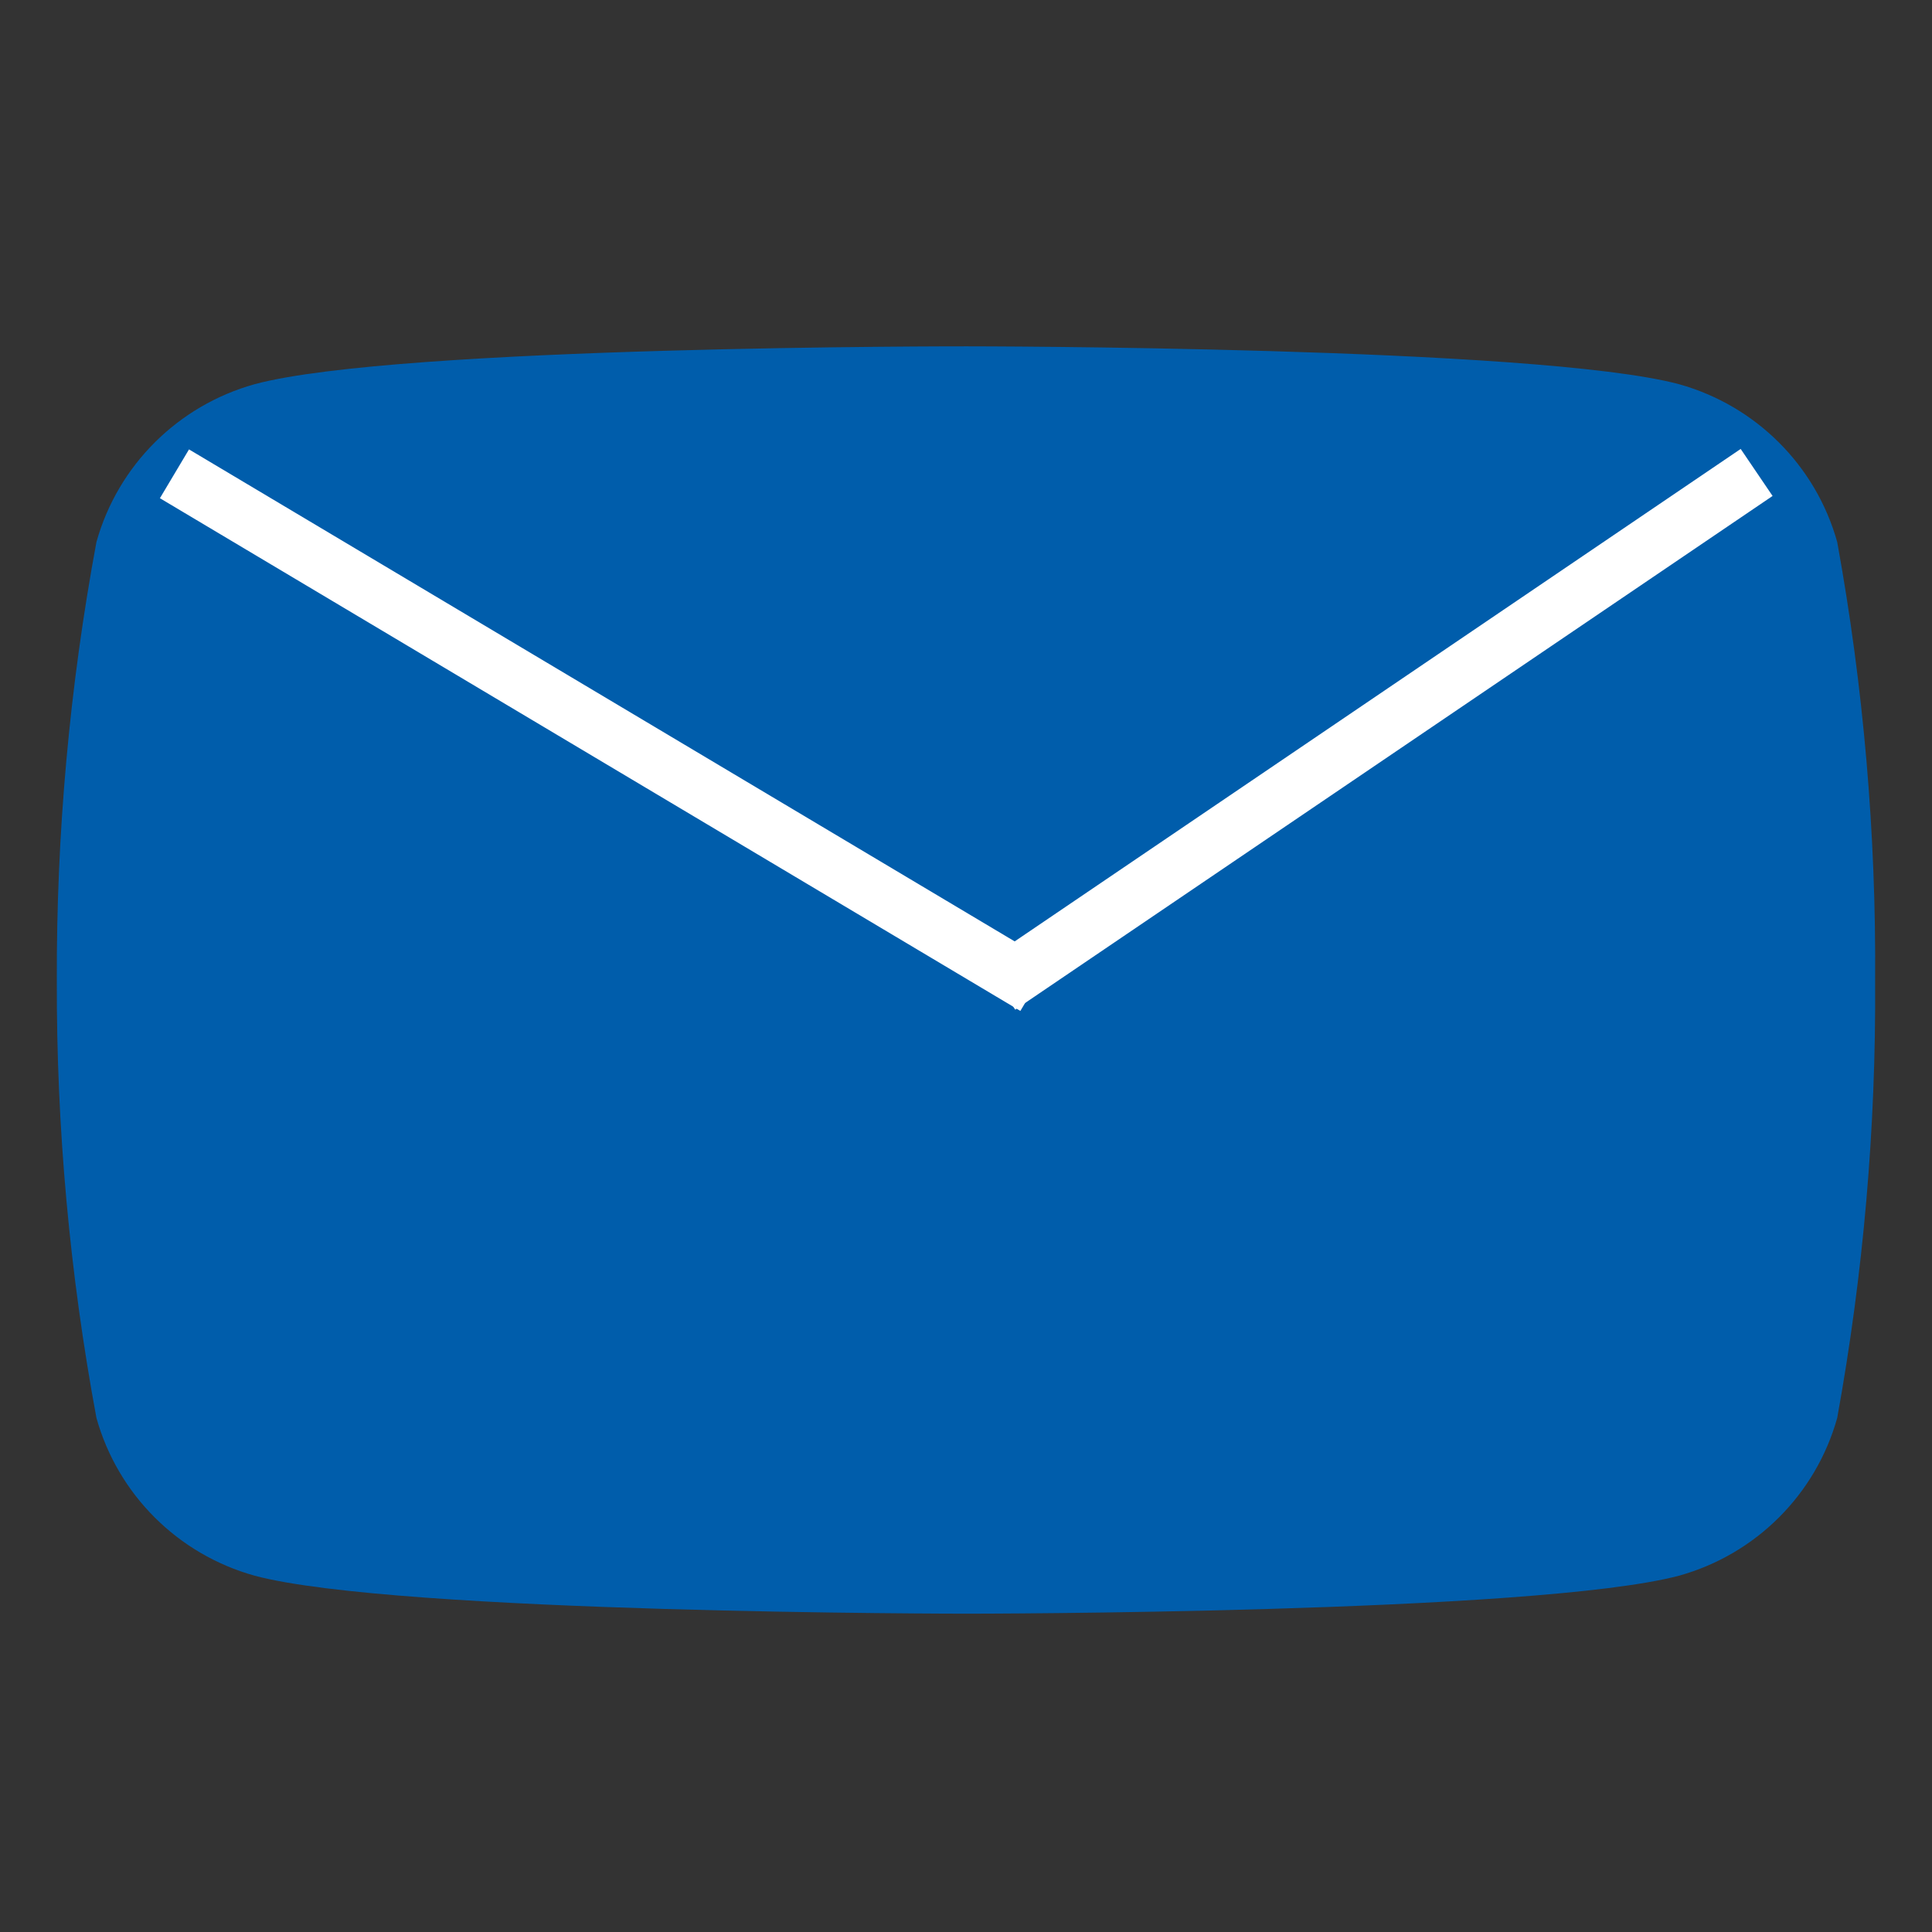 <?xml version="1.0" encoding="UTF-8"?>
<svg width="34px" height="34px" viewBox="0 0 34 34" version="1.1" xmlns="http://www.w3.org/2000/svg" xmlns:xlink="http://www.w3.org/1999/xlink">
    <rect x="0" y="0" width="34" height="34" fill="#333333" stroke="none"/>
    <!-- Generator: Sketch 56.2 (81672) - https://sketch.com -->
    <title>Icons / Email</title>
    <desc>Created with Sketch.</desc>
    <g id="Icons-/-Email" stroke="none" stroke-width="1" fill="none" fill-rule="evenodd">
        <path d="M29.547,6.761 C27.053,6.095 17.014,6.095 17.014,6.095 C17.014,6.095 7.001,6.082 4.482,6.761 C3.13,7.138 2.074,8.191 1.697,9.539 C1.224,12.085 0.991,14.671 1,17.26 C0.992,19.841 1.226,22.416 1.697,24.953 C2.074,26.301 3.13,27.354 4.482,27.73 C6.973,28.398 17.014,28.398 17.014,28.398 C17.014,28.398 27.026,28.398 29.547,27.73 C30.899,27.354 31.955,26.301 32.332,24.953 C32.793,22.415 33.016,19.84 32.999,17.26 C33.018,14.671 32.795,12.086 32.332,9.539 C31.955,8.191 30.899,7.138 29.547,6.761 Z" id="Path" fill="#005DAB" fill-rule="nonzero"></path>
        <path d="M30.5,8.595 L18,17.074" id="Line-4" stroke="#FFFFFF" stroke-linecap="square"></path>
        <path d="M17.083,7.595 L4.2,18.106" id="Line-4-Copy" stroke="#FFFFFF" stroke-linecap="square" transform="translate(10.642, 12.85) rotate(70) translate(-10.642, -12.85) "></path>
    </g>
</svg>
